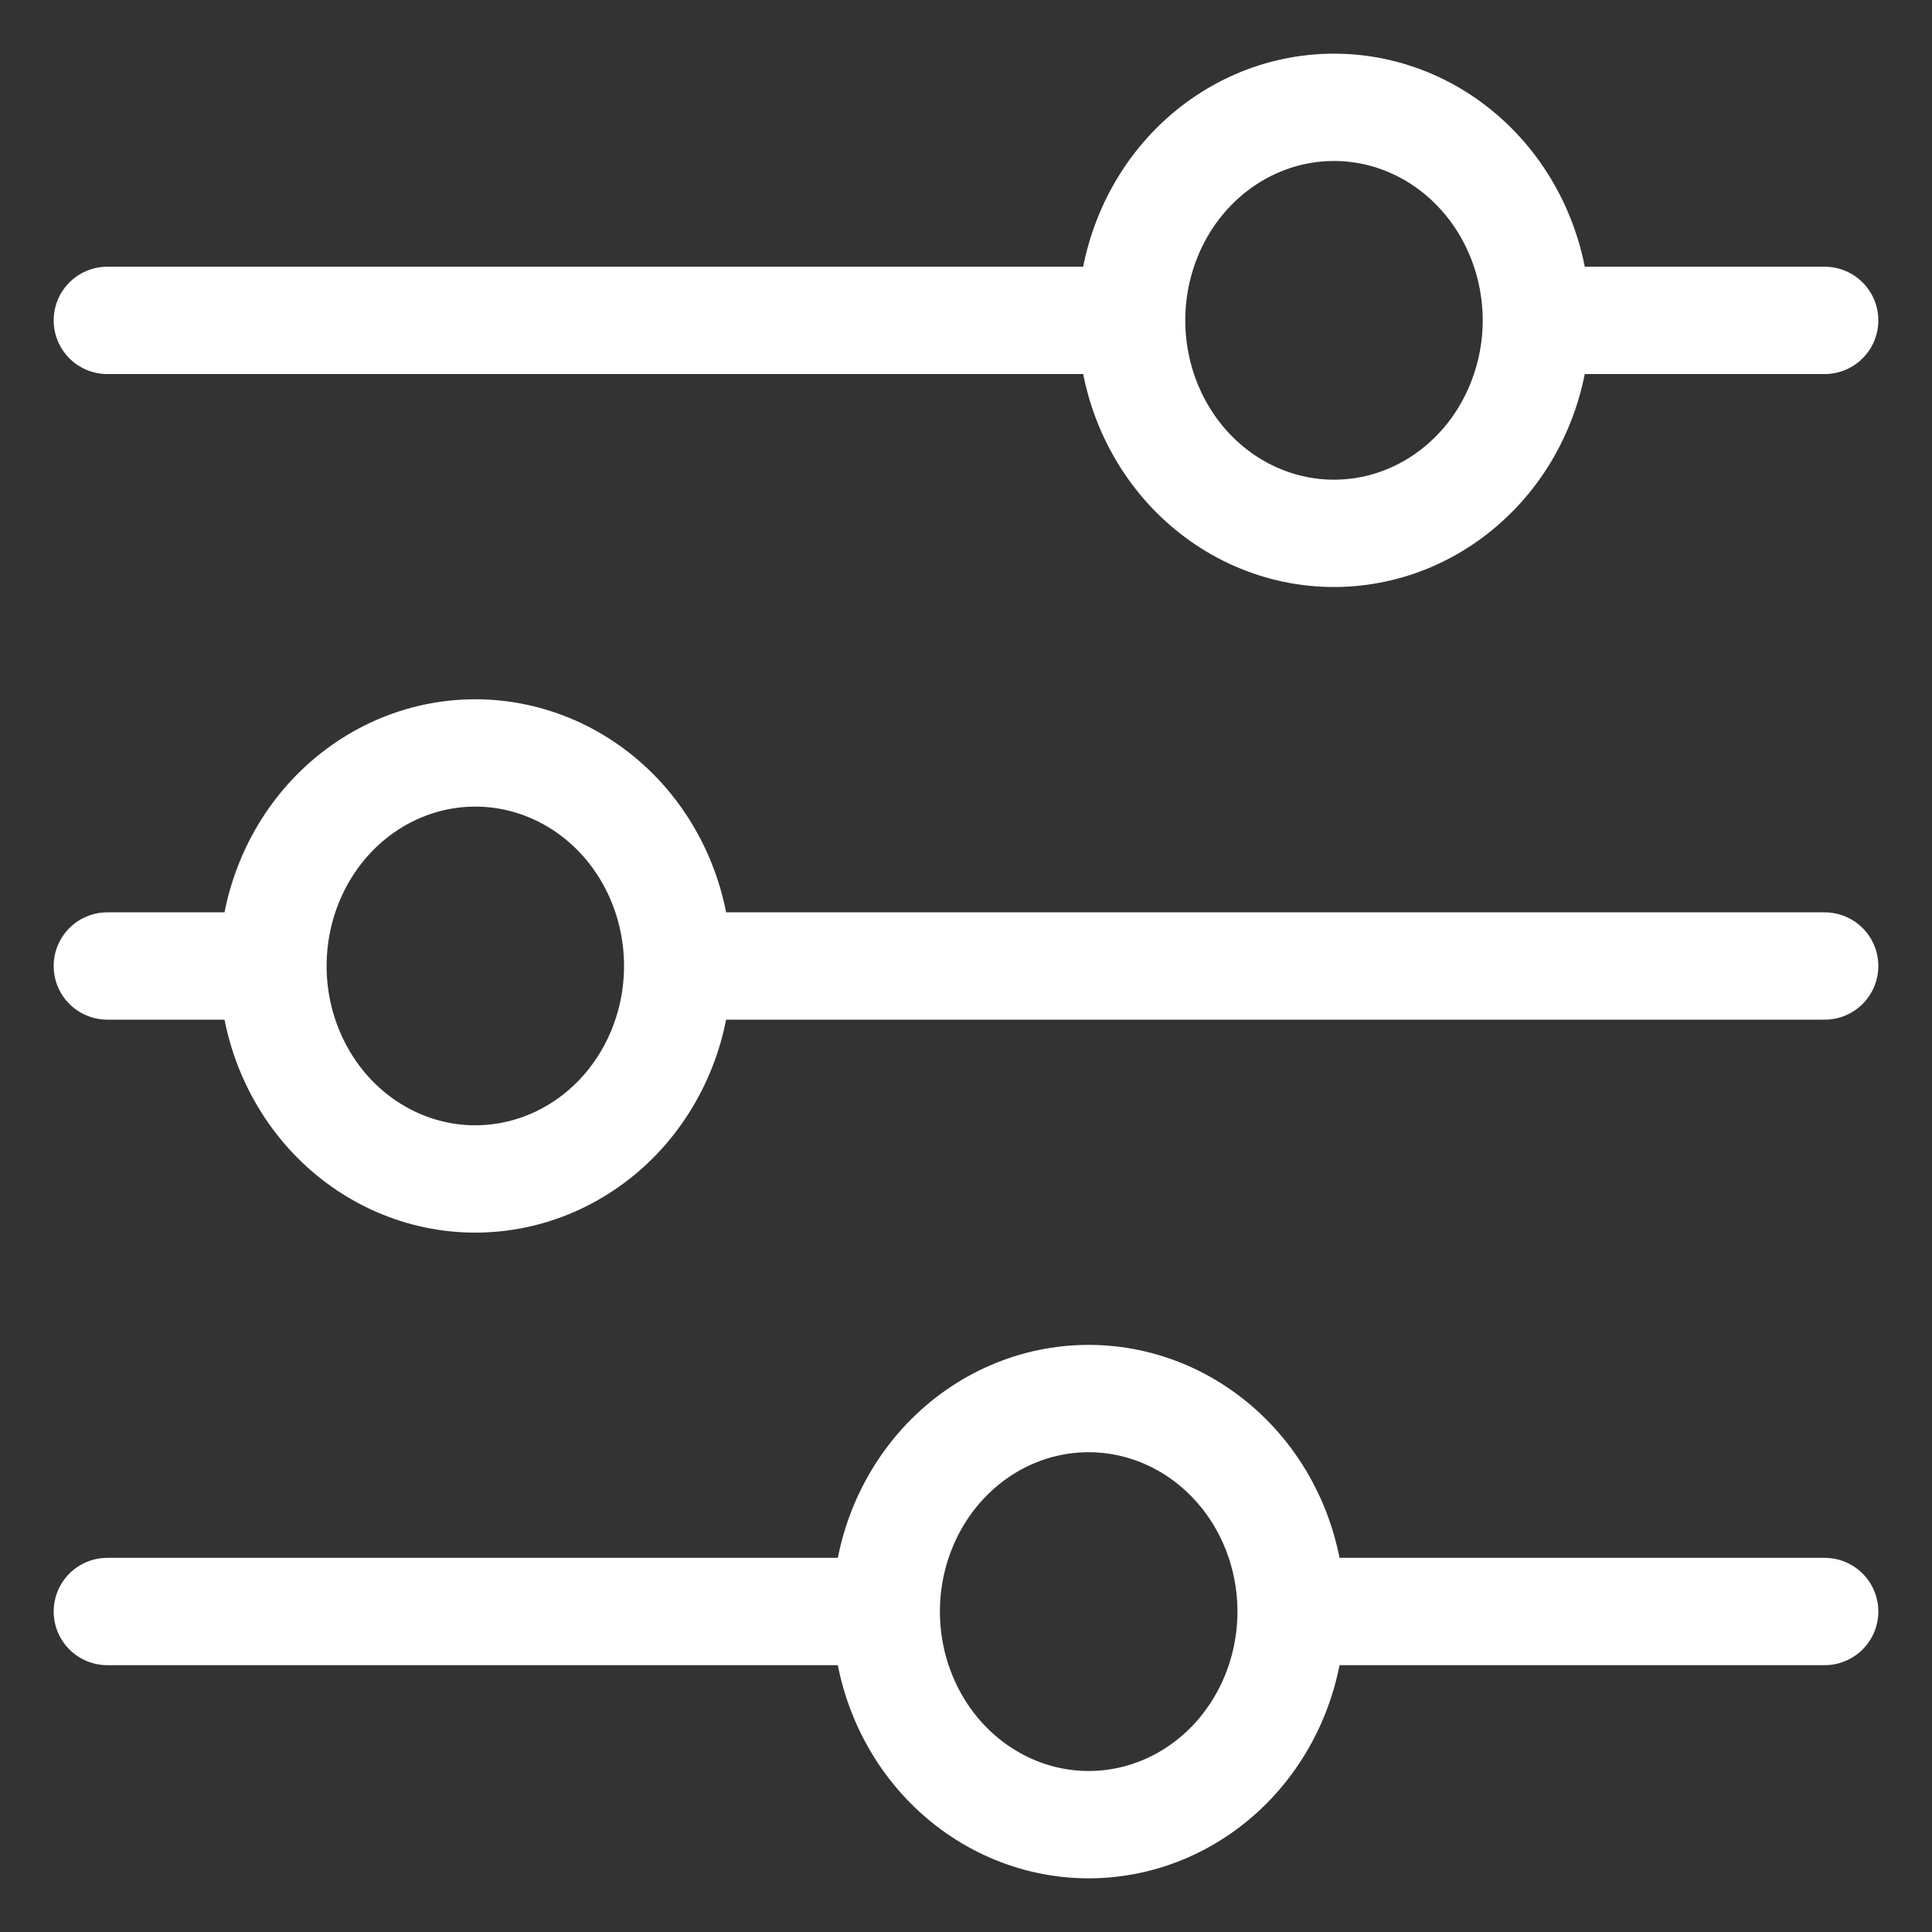 <svg width="18" height="18" viewBox="0 0 18 18" fill="none" xmlns="http://www.w3.org/2000/svg">
<rect x="0" y="0" width="18" height="18" fill="#333333" stroke="none"/>
<path d="M17 9H6.315M2.543 9H1M2.543 9C2.543 8.473 2.742 7.968 3.095 7.596C3.449 7.224 3.928 7.015 4.428 7.015C4.928 7.015 5.408 7.224 5.762 7.596C6.115 7.968 6.314 8.473 6.314 9C6.314 9.526 6.115 10.031 5.762 10.403C5.408 10.775 4.928 10.984 4.428 10.984C3.928 10.984 3.449 10.775 3.095 10.403C2.742 10.031 2.543 9.526 2.543 9ZM17 15.014H12.029M12.029 15.014C12.029 15.541 11.83 16.046 11.476 16.419C11.122 16.791 10.643 17 10.143 17C9.642 17 9.163 16.79 8.809 16.418C8.456 16.046 8.257 15.541 8.257 15.014M12.029 15.014C12.029 14.488 11.83 13.983 11.476 13.611C11.122 13.239 10.643 13.03 10.143 13.03C9.642 13.03 9.163 13.239 8.809 13.611C8.456 13.983 8.257 14.488 8.257 15.014M8.257 15.014H1M17 2.985H14.315M10.543 2.985H1M10.543 2.985C10.543 2.458 10.742 1.953 11.095 1.581C11.449 1.209 11.928 1 12.428 1C12.676 1 12.921 1.051 13.15 1.151C13.379 1.251 13.586 1.397 13.761 1.581C13.937 1.766 14.075 1.984 14.17 2.225C14.265 2.466 14.314 2.724 14.314 2.985C14.314 3.245 14.265 3.503 14.17 3.744C14.075 3.985 13.937 4.204 13.761 4.388C13.586 4.572 13.379 4.718 13.15 4.818C12.921 4.918 12.676 4.969 12.428 4.969C11.928 4.969 11.449 4.76 11.095 4.388C10.742 4.016 10.543 3.511 10.543 2.985Z" stroke="white" stroke-miterlimit="10" stroke-linecap="round"/>
</svg>

